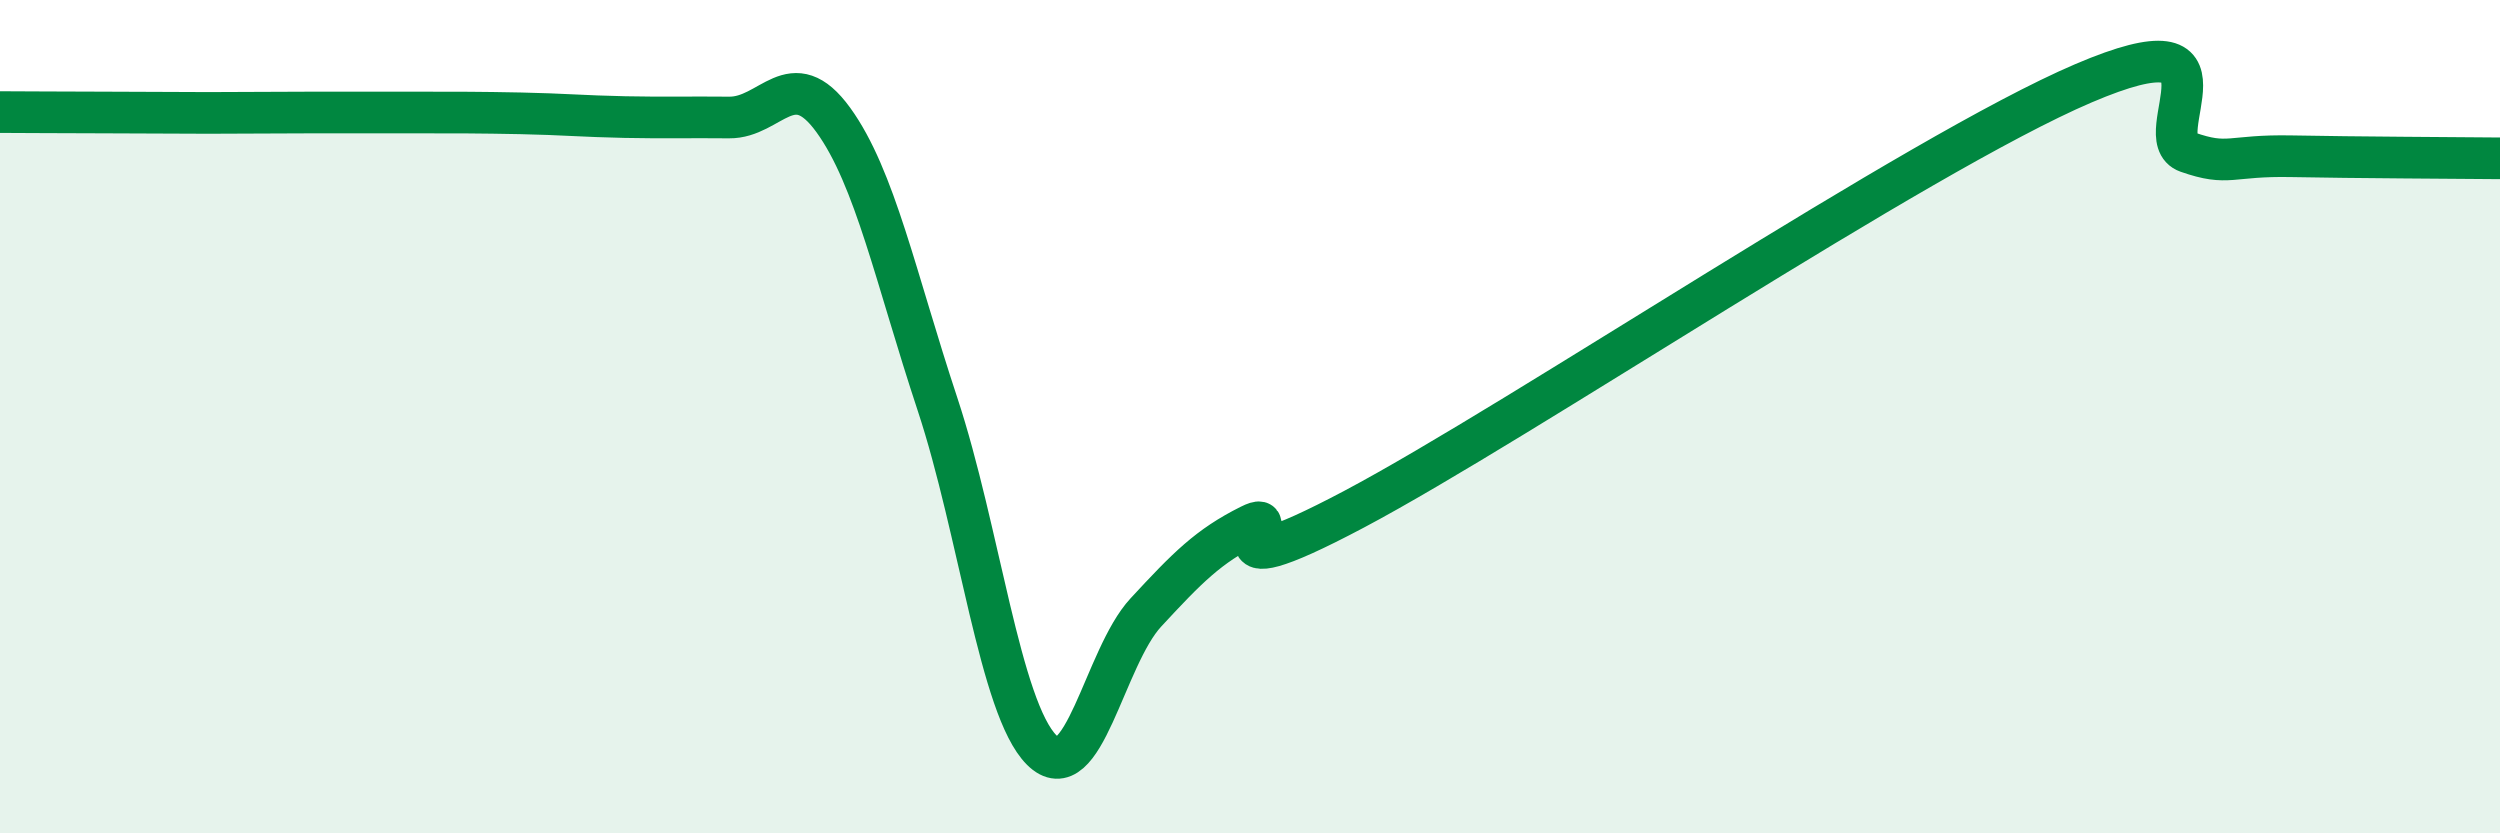 
    <svg width="60" height="20" viewBox="0 0 60 20" xmlns="http://www.w3.org/2000/svg">
      <path
        d="M 0,2.69 C 0.5,2.69 1.5,2.7 2.5,2.7 C 3.5,2.7 4,2.71 5,2.71 C 6,2.71 6.5,2.7 7.5,2.7 C 8.5,2.7 9,2.7 10,2.7 C 11,2.7 11.5,2.7 12.5,2.72 C 13.5,2.74 14,2.79 15,2.81 C 16,2.83 16.5,2.81 17.5,2.82 C 18.5,2.83 19,1.5 20,2.88 C 21,4.26 21.5,6.68 22.5,9.7 C 23.5,12.72 24,17 25,18 C 26,19 26.5,15.78 27.5,14.7 C 28.5,13.62 29,13.11 30,12.61 C 31,12.11 28.5,14.34 32.5,12.22 C 36.5,10.1 46,3.71 50,2 C 54,0.29 51.5,3.3 52.5,3.65 C 53.5,4 53.5,3.72 55,3.75 C 56.5,3.78 59,3.79 60,3.8L60 20L0 20Z"
        fill="#008740"
        opacity="0.1"
        stroke-linecap="round"
        stroke-linejoin="round"
      />
      <path
        d="M 0,2.69 C 0.5,2.69 1.5,2.7 2.5,2.7 C 3.5,2.7 4,2.71 5,2.71 C 6,2.71 6.5,2.7 7.5,2.7 C 8.5,2.7 9,2.7 10,2.7 C 11,2.7 11.5,2.7 12.5,2.72 C 13.5,2.74 14,2.79 15,2.81 C 16,2.83 16.5,2.81 17.5,2.82 C 18.5,2.83 19,1.5 20,2.88 C 21,4.26 21.5,6.68 22.5,9.7 C 23.5,12.72 24,17 25,18 C 26,19 26.5,15.78 27.5,14.7 C 28.5,13.62 29,13.11 30,12.61 C 31,12.11 28.5,14.34 32.5,12.22 C 36.5,10.1 46,3.71 50,2 C 54,0.29 51.5,3.3 52.5,3.65 C 53.5,4 53.5,3.72 55,3.75 C 56.5,3.78 59,3.79 60,3.8"
        stroke="#008740"
        stroke-width="1"
        fill="none"
        stroke-linecap="round"
        stroke-linejoin="round"
      />
    </svg>
  
